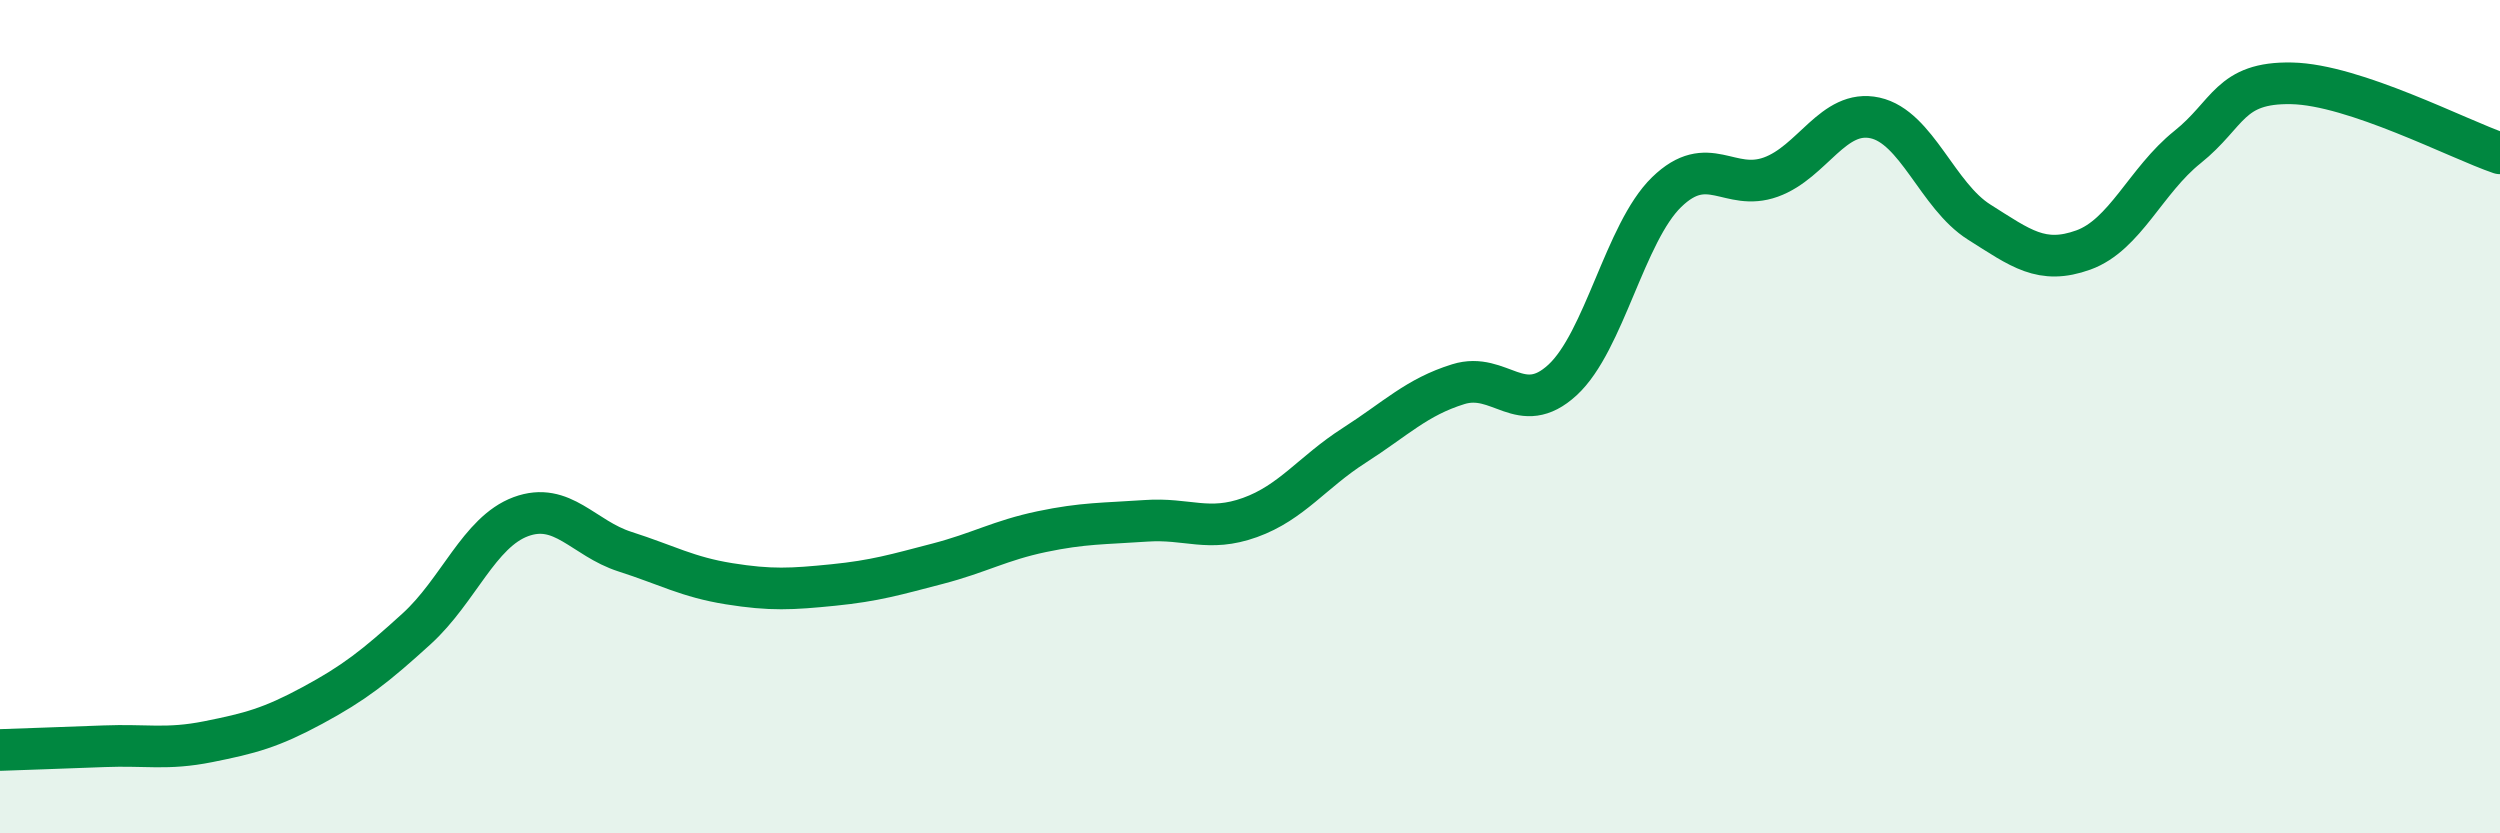 
    <svg width="60" height="20" viewBox="0 0 60 20" xmlns="http://www.w3.org/2000/svg">
      <path
        d="M 0,18 C 0.5,17.98 1.5,17.95 2.5,17.91 C 3.5,17.87 4,18 5,17.8 C 6,17.6 6.5,17.47 7.5,16.93 C 8.5,16.39 9,16 10,15.09 C 11,14.18 11.5,12.77 12.5,12.4 C 13.5,12.03 14,12.92 15,13.24 C 16,13.56 16.5,13.85 17.5,14.01 C 18.5,14.17 19,14.14 20,14.04 C 21,13.94 21.5,13.79 22.5,13.53 C 23.5,13.27 24,12.97 25,12.76 C 26,12.55 26.5,12.57 27.5,12.5 C 28.5,12.43 29,12.78 30,12.42 C 31,12.06 31.5,11.33 32.5,10.69 C 33.5,10.05 34,9.53 35,9.22 C 36,8.91 36.5,10.04 37.5,9.12 C 38.5,8.2 39,5.58 40,4.61 C 41,3.64 41.5,4.61 42.5,4.25 C 43.5,3.89 44,2.61 45,2.83 C 46,3.05 46.5,4.7 47.5,5.33 C 48.5,5.96 49,6.36 50,6 C 51,5.64 51.5,4.33 52.5,3.53 C 53.5,2.73 53.5,1.97 55,2 C 56.5,2.03 59,3.34 60,3.68L60 20L0 20Z"
        fill="#008740"
        opacity="0.1"
        stroke-linecap="round"
        stroke-linejoin="round"
      />
      <path
        d="M 0,18 C 0.5,17.98 1.5,17.95 2.5,17.91 C 3.5,17.87 4,18 5,17.8 C 6,17.6 6.5,17.47 7.5,16.93 C 8.5,16.39 9,16 10,15.09 C 11,14.18 11.5,12.77 12.5,12.4 C 13.5,12.03 14,12.92 15,13.24 C 16,13.56 16.5,13.85 17.5,14.01 C 18.5,14.17 19,14.14 20,14.04 C 21,13.94 21.5,13.79 22.5,13.53 C 23.5,13.27 24,12.97 25,12.76 C 26,12.55 26.5,12.57 27.5,12.5 C 28.5,12.43 29,12.78 30,12.42 C 31,12.06 31.5,11.33 32.5,10.69 C 33.5,10.05 34,9.53 35,9.22 C 36,8.91 36.5,10.04 37.5,9.12 C 38.5,8.2 39,5.58 40,4.61 C 41,3.64 41.5,4.61 42.5,4.25 C 43.5,3.89 44,2.61 45,2.83 C 46,3.05 46.5,4.7 47.5,5.33 C 48.5,5.96 49,6.36 50,6 C 51,5.64 51.5,4.33 52.5,3.53 C 53.5,2.73 53.5,1.97 55,2 C 56.5,2.03 59,3.34 60,3.68"
        stroke="#008740"
        stroke-width="1"
        fill="none"
        stroke-linecap="round"
        stroke-linejoin="round"
      />
    </svg>
  